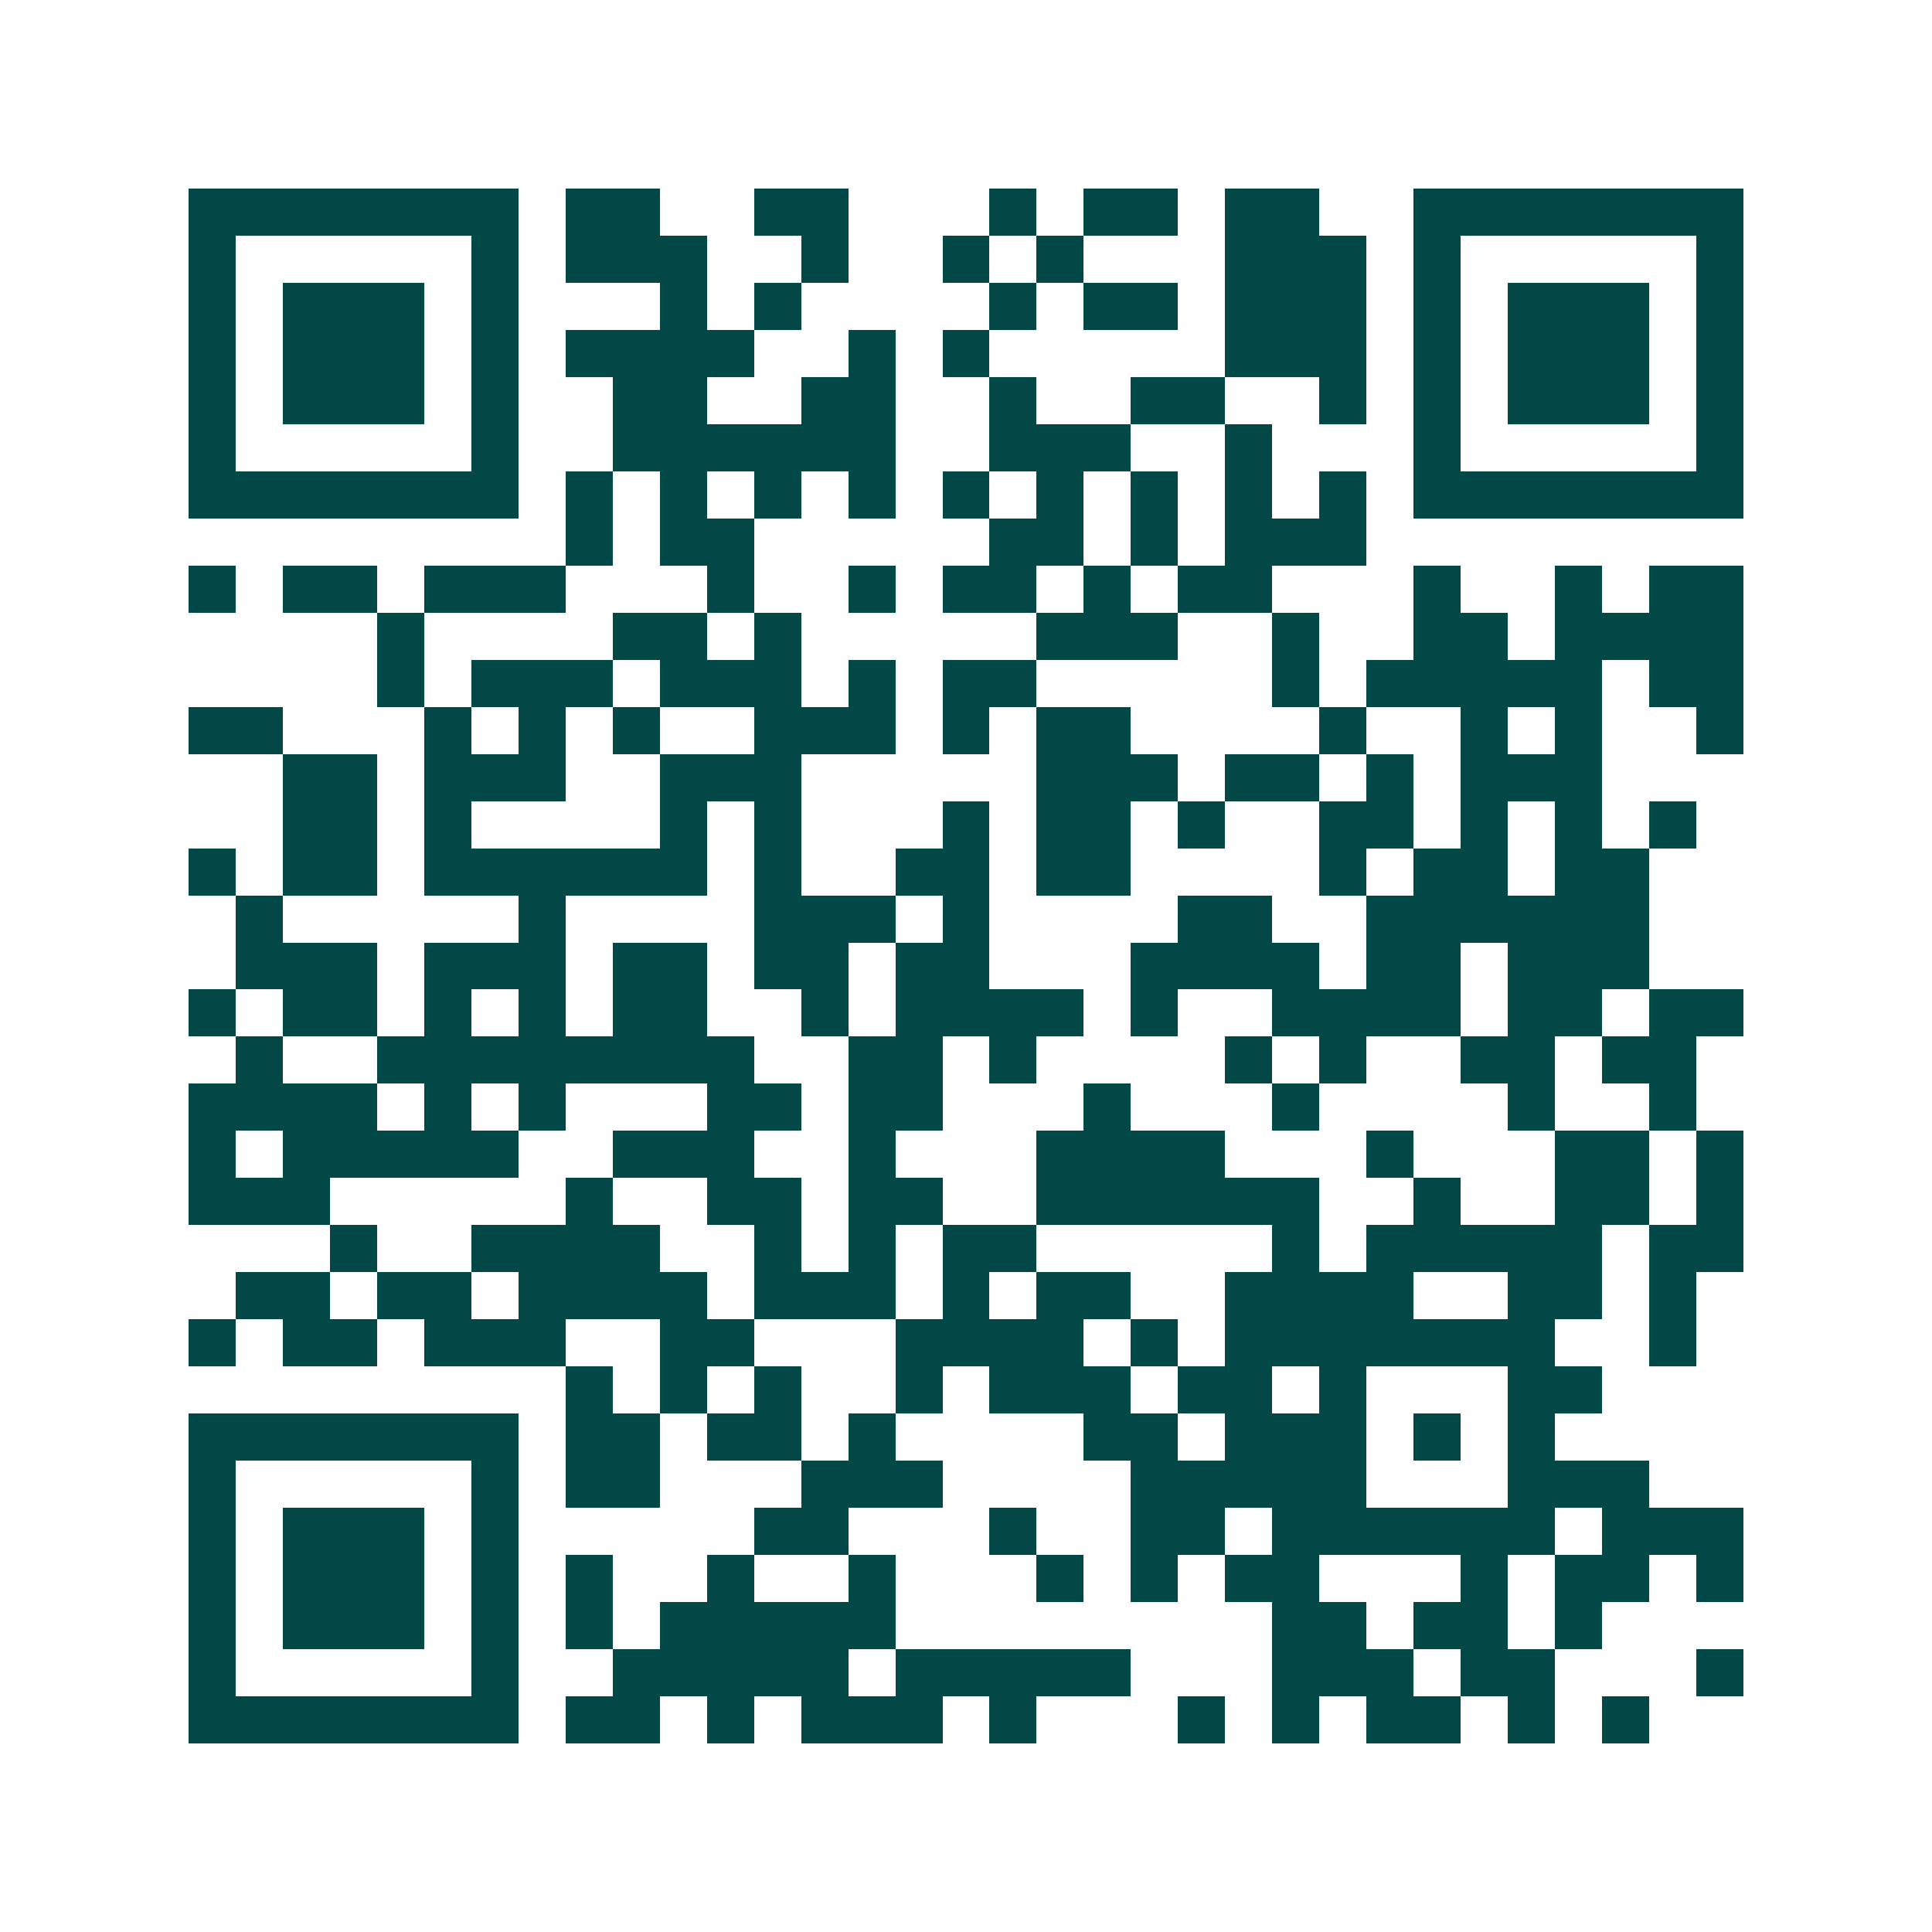 <svg xmlns="http://www.w3.org/2000/svg" width="200" height="200" viewBox="0 0 41 41" shape-rendering="crispEdges"><path fill="#ffffff" d="M0 0h41v41H0z"/><path stroke="#014847" d="M4 4.5h7m1 0h2m2 0h2m3 0h1m1 0h2m1 0h2m2 0h7M4 5.5h1m5 0h1m1 0h3m2 0h1m2 0h1m1 0h1m3 0h3m1 0h1m5 0h1M4 6.5h1m1 0h3m1 0h1m3 0h1m1 0h1m4 0h1m1 0h2m1 0h3m1 0h1m1 0h3m1 0h1M4 7.5h1m1 0h3m1 0h1m1 0h4m2 0h1m1 0h1m5 0h3m1 0h1m1 0h3m1 0h1M4 8.5h1m1 0h3m1 0h1m2 0h2m2 0h2m2 0h1m2 0h2m2 0h1m1 0h1m1 0h3m1 0h1M4 9.5h1m5 0h1m2 0h6m2 0h3m2 0h1m3 0h1m5 0h1M4 10.5h7m1 0h1m1 0h1m1 0h1m1 0h1m1 0h1m1 0h1m1 0h1m1 0h1m1 0h1m1 0h7M12 11.5h1m1 0h2m5 0h2m1 0h1m1 0h3M4 12.5h1m1 0h2m1 0h3m3 0h1m2 0h1m1 0h2m1 0h1m1 0h2m3 0h1m2 0h1m1 0h2M8 13.5h1m4 0h2m1 0h1m5 0h3m2 0h1m2 0h2m1 0h4M8 14.5h1m1 0h3m1 0h3m1 0h1m1 0h2m5 0h1m1 0h5m1 0h2M4 15.5h2m3 0h1m1 0h1m1 0h1m2 0h3m1 0h1m1 0h2m4 0h1m2 0h1m1 0h1m2 0h1M6 16.5h2m1 0h3m2 0h3m5 0h3m1 0h2m1 0h1m1 0h3M6 17.5h2m1 0h1m4 0h1m1 0h1m3 0h1m1 0h2m1 0h1m2 0h2m1 0h1m1 0h1m1 0h1M4 18.5h1m1 0h2m1 0h6m1 0h1m2 0h2m1 0h2m4 0h1m1 0h2m1 0h2M5 19.5h1m5 0h1m4 0h3m1 0h1m4 0h2m2 0h6M5 20.5h3m1 0h3m1 0h2m1 0h2m1 0h2m3 0h4m1 0h2m1 0h3M4 21.5h1m1 0h2m1 0h1m1 0h1m1 0h2m2 0h1m1 0h4m1 0h1m2 0h4m1 0h2m1 0h2M5 22.5h1m2 0h8m2 0h2m1 0h1m4 0h1m1 0h1m2 0h2m1 0h2M4 23.5h4m1 0h1m1 0h1m3 0h2m1 0h2m3 0h1m3 0h1m4 0h1m2 0h1M4 24.5h1m1 0h5m2 0h3m2 0h1m3 0h4m3 0h1m3 0h2m1 0h1M4 25.5h3m5 0h1m2 0h2m1 0h2m2 0h6m2 0h1m2 0h2m1 0h1M7 26.5h1m2 0h4m2 0h1m1 0h1m1 0h2m5 0h1m1 0h5m1 0h2M5 27.5h2m1 0h2m1 0h4m1 0h3m1 0h1m1 0h2m2 0h4m2 0h2m1 0h1M4 28.5h1m1 0h2m1 0h3m2 0h2m3 0h4m1 0h1m1 0h7m2 0h1M12 29.5h1m1 0h1m1 0h1m2 0h1m1 0h3m1 0h2m1 0h1m3 0h2M4 30.5h7m1 0h2m1 0h2m1 0h1m4 0h2m1 0h3m1 0h1m1 0h1M4 31.5h1m5 0h1m1 0h2m3 0h3m4 0h5m3 0h3M4 32.5h1m1 0h3m1 0h1m5 0h2m3 0h1m2 0h2m1 0h6m1 0h3M4 33.5h1m1 0h3m1 0h1m1 0h1m2 0h1m2 0h1m3 0h1m1 0h1m1 0h2m3 0h1m1 0h2m1 0h1M4 34.5h1m1 0h3m1 0h1m1 0h1m1 0h5m8 0h2m1 0h2m1 0h1M4 35.5h1m5 0h1m2 0h5m1 0h5m3 0h3m1 0h2m3 0h1M4 36.5h7m1 0h2m1 0h1m1 0h3m1 0h1m3 0h1m1 0h1m1 0h2m1 0h1m1 0h1"/></svg>
